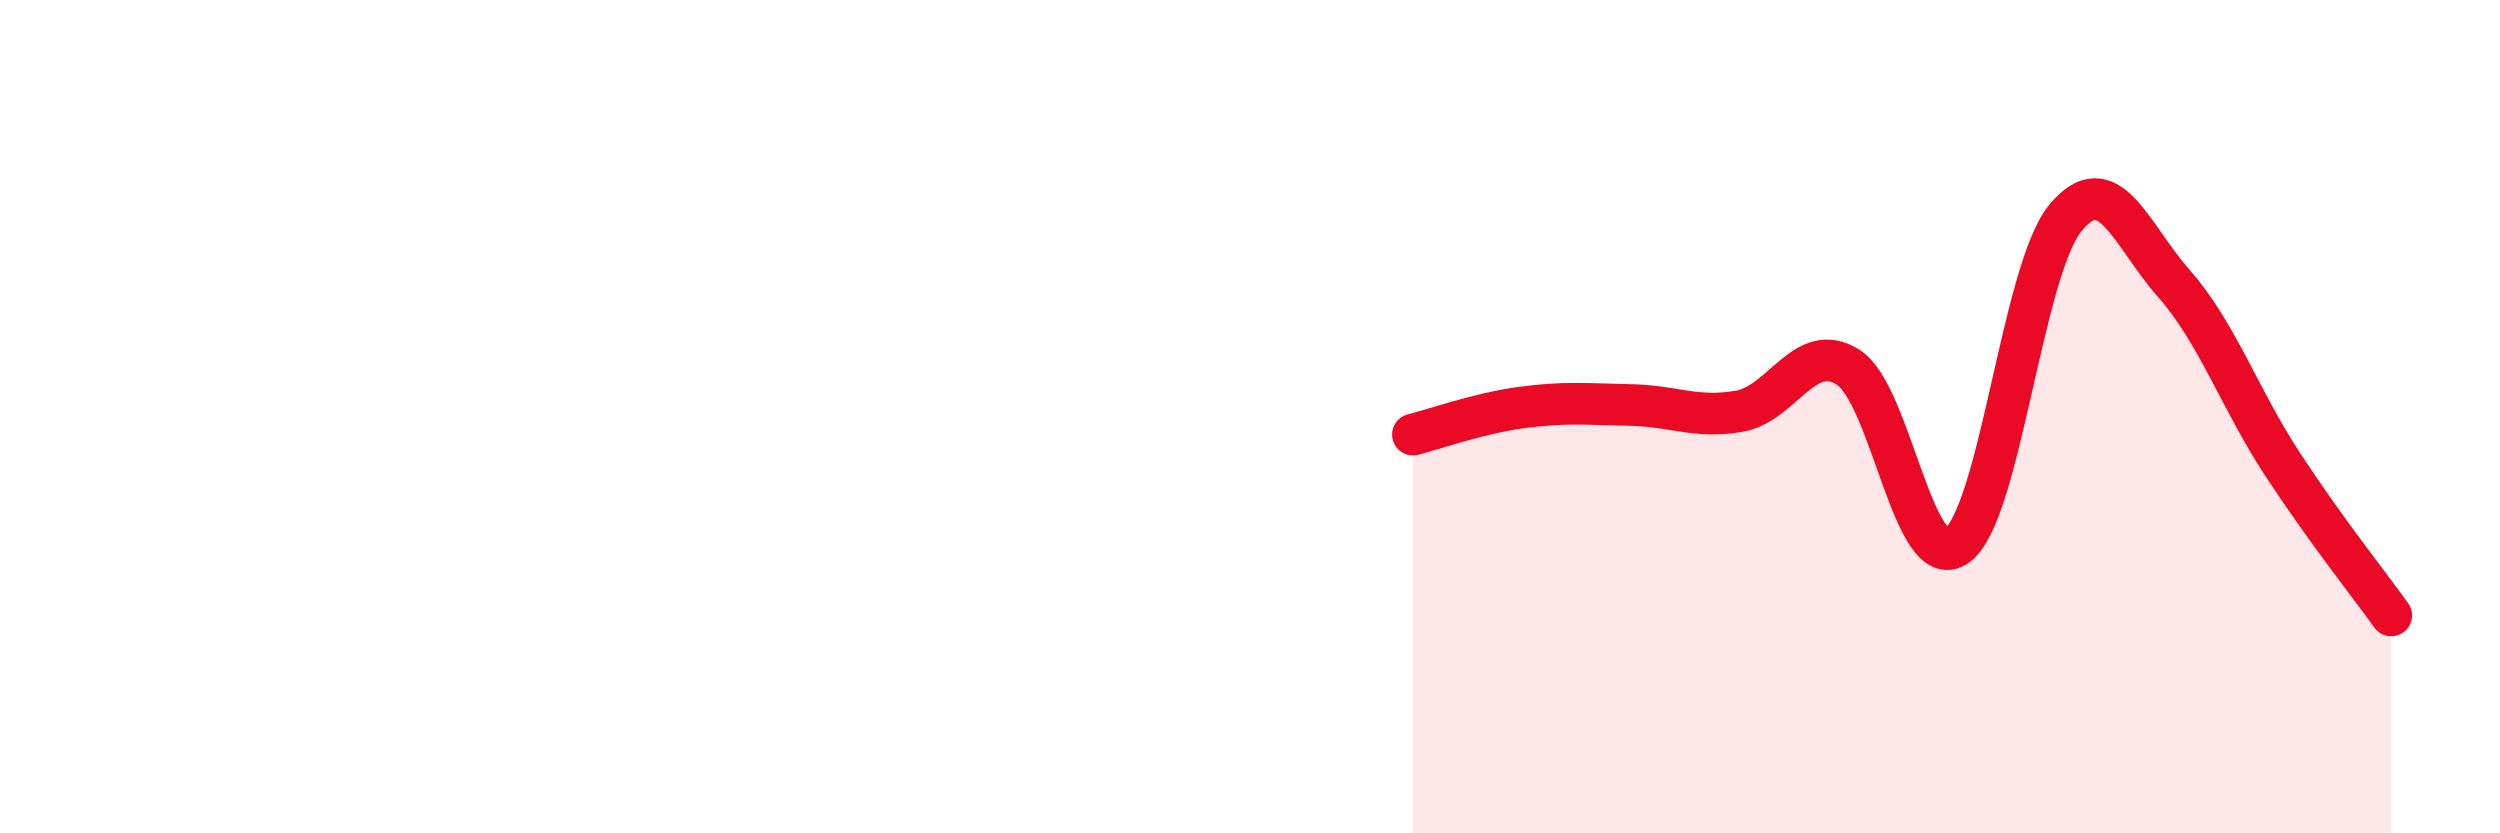 
    <svg width="60" height="20" viewBox="0 0 60 20" xmlns="http://www.w3.org/2000/svg">
      <path
        d="M 33.91,10.43 C 34.43,10.3 35.48,9.92 36.52,9.78 C 37.56,9.64 38.09,9.7 39.13,9.72 C 40.17,9.74 40.7,10.05 41.74,9.87 C 42.78,9.69 43.31,8.16 44.35,8.81 C 45.39,9.46 45.92,13.82 46.96,13.1 C 48,12.38 48.53,6.49 49.57,5.23 C 50.61,3.97 51.13,5.62 52.17,6.8 C 53.21,7.98 53.74,9.55 54.78,11.14 C 55.82,12.73 56.87,14.04 57.39,14.77L57.39 20L33.91 20Z"
        fill="#EB0A25"
        opacity="0.1"
        stroke-linecap="round"
        stroke-linejoin="round"
      />
      <path
        d="M 33.91,10.43 C 34.43,10.3 35.48,9.92 36.52,9.78 C 37.56,9.64 38.09,9.7 39.13,9.72 C 40.17,9.74 40.7,10.05 41.74,9.87 C 42.78,9.69 43.31,8.16 44.35,8.81 C 45.39,9.46 45.92,13.82 46.96,13.1 C 48,12.38 48.53,6.49 49.57,5.23 C 50.61,3.97 51.13,5.62 52.17,6.8 C 53.21,7.98 53.74,9.55 54.78,11.14 C 55.82,12.73 56.87,14.04 57.39,14.77"
        stroke="#EB0A25"
        stroke-width="1"
        fill="none"
        stroke-linecap="round"
        stroke-linejoin="round"
      />
    </svg>
  